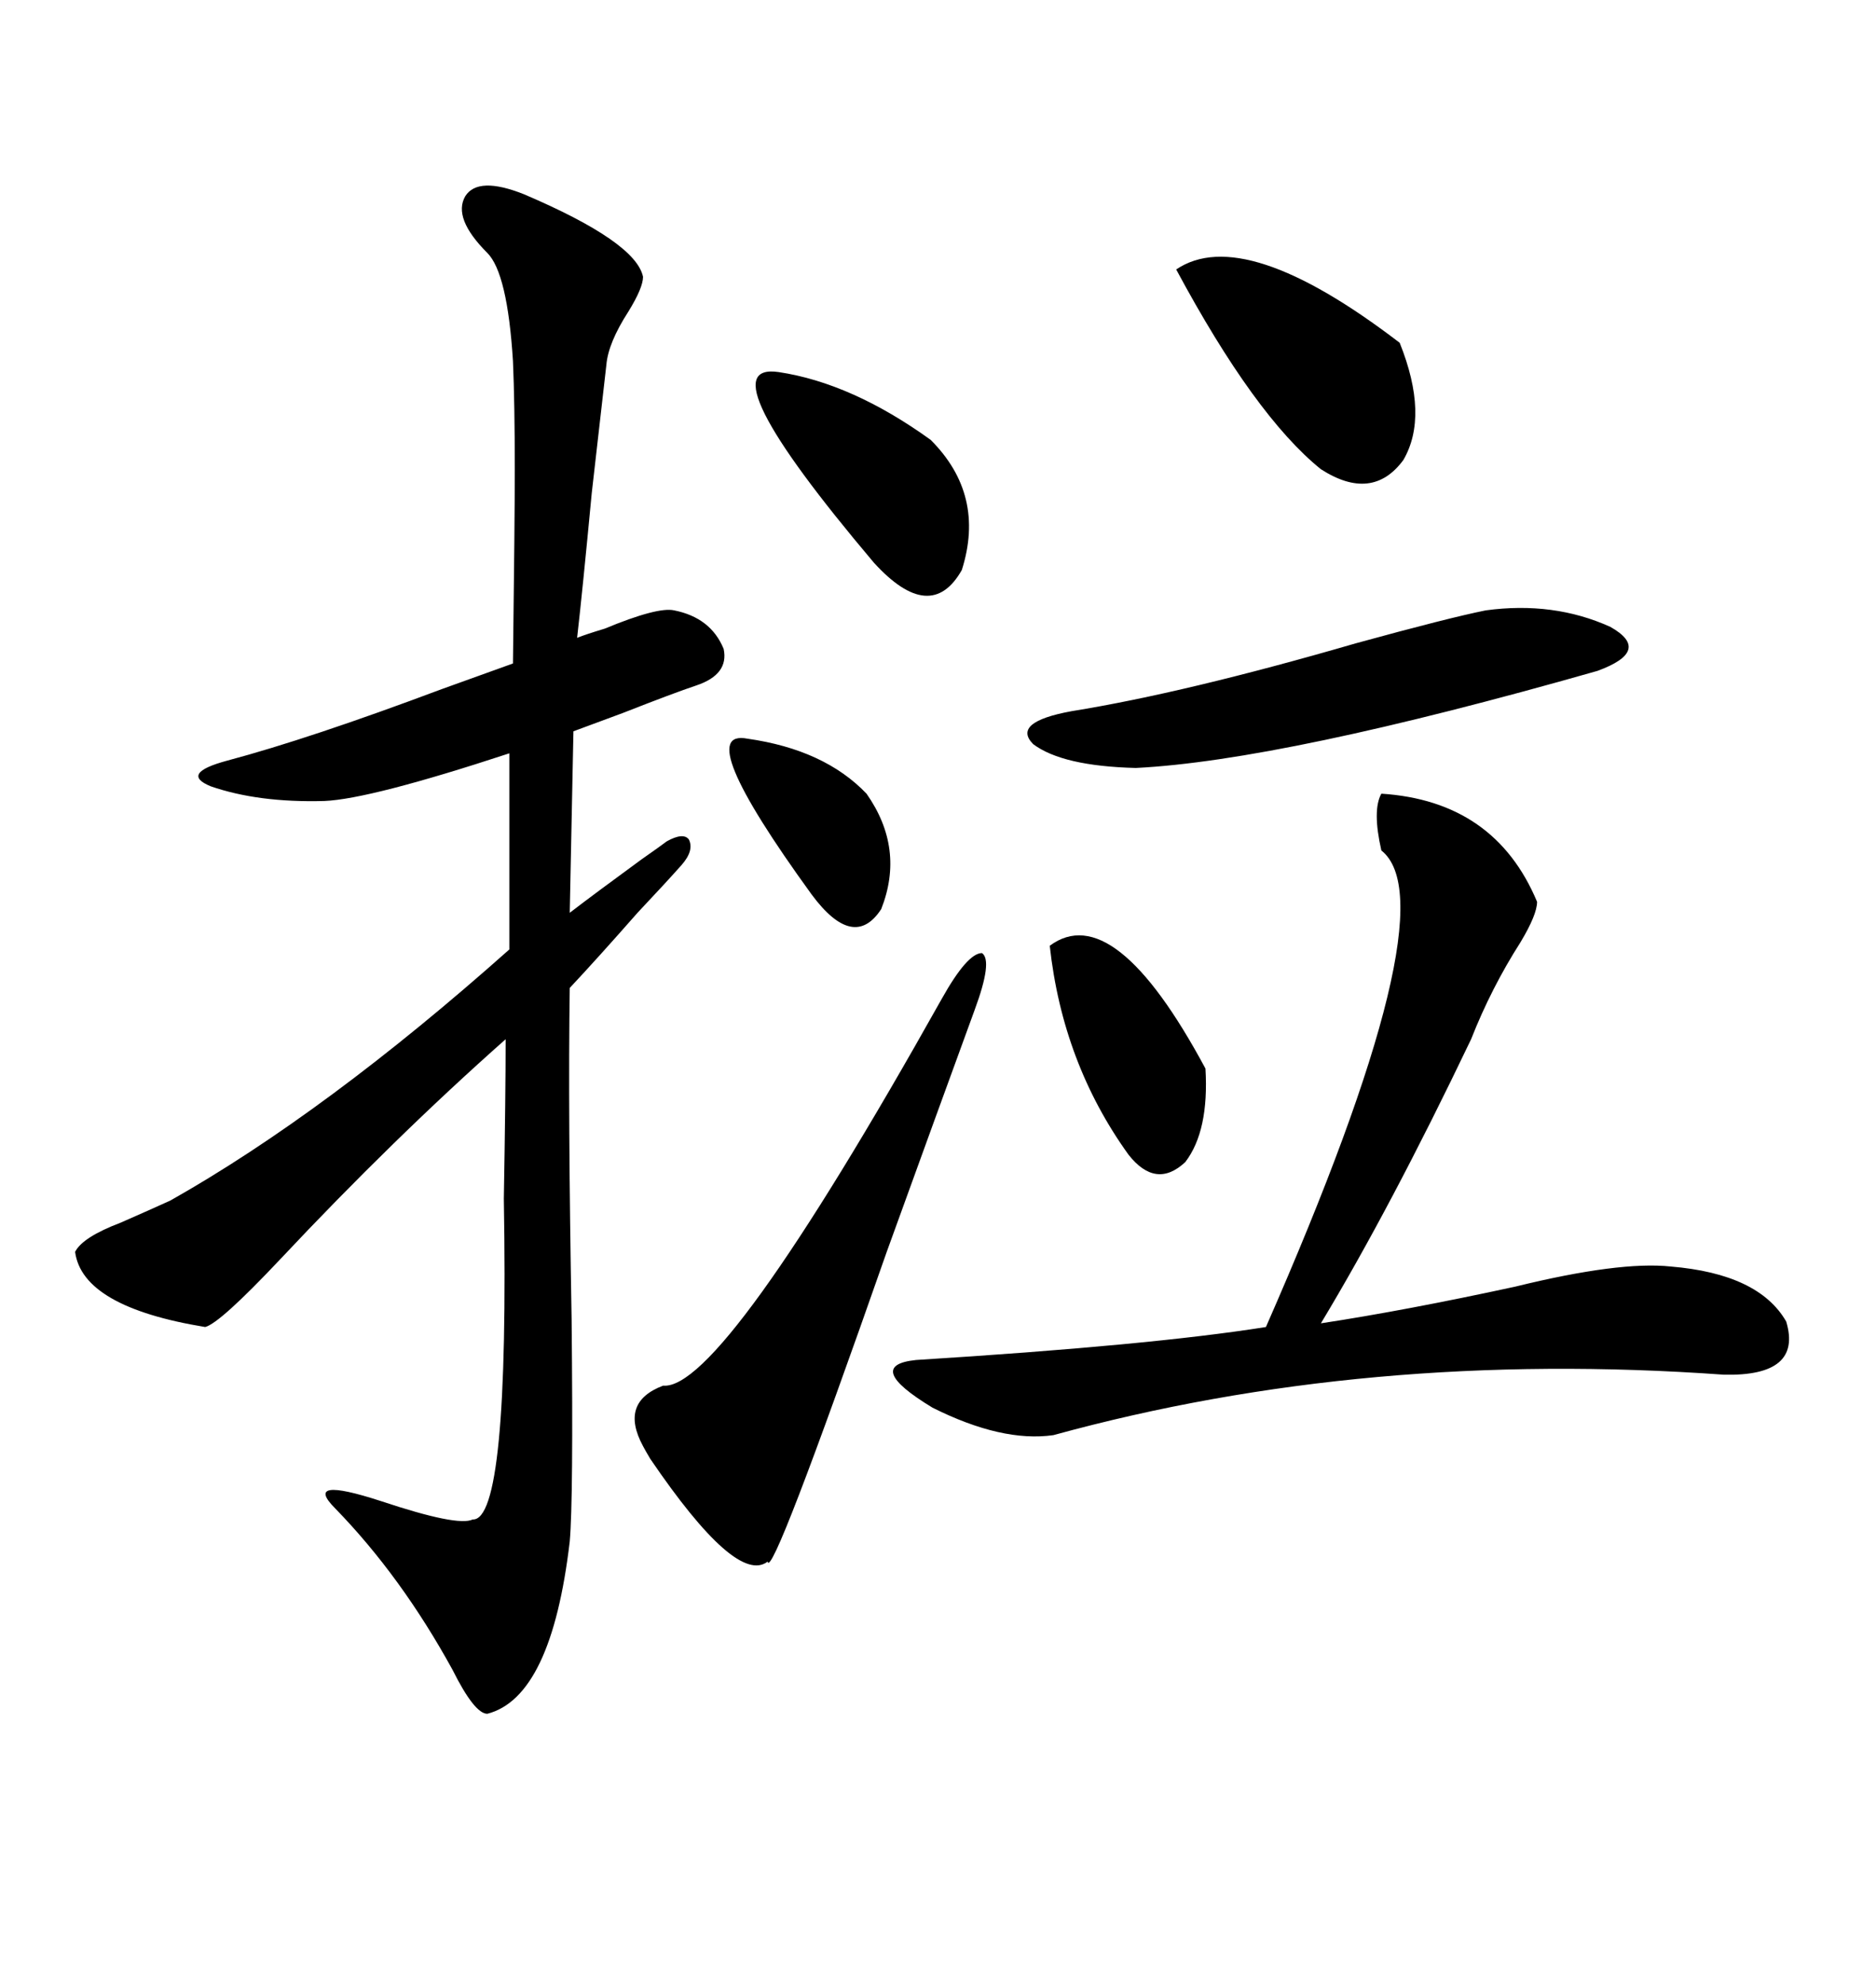 <svg xmlns="http://www.w3.org/2000/svg" xmlns:xlink="http://www.w3.org/1999/xlink" width="300" height="317.285"><path d="M83.79 31.05L83.79 31.05Q101.66 38.67 102.83 44.24L102.83 44.24Q102.83 46.00 100.49 49.80L100.49 49.80Q97.27 54.79 96.97 58.30L96.97 58.30Q96.39 63.28 94.63 78.81L94.63 78.81Q93.16 94.34 92.29 101.95L92.29 101.95Q93.75 101.37 96.68 100.49L96.68 100.49Q105.18 96.97 107.81 97.56L107.81 97.56Q113.67 98.73 115.72 103.71L115.72 103.71Q116.60 107.81 111.33 109.57L111.33 109.57Q107.81 110.74 99.61 113.96L99.61 113.96Q94.04 116.02 91.70 116.89L91.70 116.89L91.11 145.90Q94.92 142.97 102.54 137.40L102.54 137.40Q105.47 135.35 106.64 134.47L106.64 134.47Q109.28 133.01 110.16 134.18L110.16 134.18Q111.04 135.94 108.98 138.28L108.98 138.28Q106.64 140.92 101.95 145.90L101.95 145.90Q95.51 153.22 91.11 157.91L91.11 157.91Q90.82 177.54 91.41 210.94L91.41 210.94Q91.70 239.65 91.11 246.39L91.11 246.39Q88.18 271.29 77.93 273.93L77.93 273.93Q75.88 273.93 72.36 266.89L72.36 266.89Q64.16 251.95 53.61 241.11L53.61 241.11Q48.34 235.84 60.94 239.94L60.94 239.94Q73.24 244.04 75.59 242.87L75.59 242.87Q81.45 243.16 80.57 191.60L80.57 191.60Q80.86 174.90 80.86 166.11L80.86 166.11Q62.99 181.93 44.82 201.27L44.82 201.27Q35.16 211.52 32.81 212.11L32.81 212.11Q13.18 208.89 12.01 200.10L12.01 200.10Q13.18 197.75 19.34 195.41L19.34 195.41Q24.02 193.36 27.25 191.89L27.25 191.89Q52.15 177.83 81.45 151.76L81.45 151.76L81.45 120.41Q59.18 127.73 51.86 128.03L51.86 128.03Q41.31 128.32 33.69 125.68L33.69 125.68Q28.71 123.63 36.33 121.58L36.33 121.58Q49.51 118.07 70.61 110.16L70.61 110.16Q77.93 107.52 82.03 106.05L82.03 106.05Q82.32 83.20 82.32 75L82.32 75Q82.32 64.45 82.03 57.71L82.03 57.71Q81.15 43.65 77.93 40.43L77.93 40.43Q72.36 34.86 74.41 31.35L74.41 31.35Q76.46 28.13 83.79 31.05ZM245.80 144.14L245.80 144.14Q245.80 146.19 243.16 150.59L243.16 150.59Q238.48 157.91 235.25 166.11L235.25 166.11Q222.36 193.07 211.23 211.52L211.23 211.52Q224.71 209.47 242.29 205.66L242.29 205.66Q258.98 201.56 267.19 202.44L267.19 202.44Q281.25 203.61 285.64 211.23L285.64 211.23Q288.28 220.02 275.68 219.73L275.68 219.73Q218.55 215.63 168.46 229.39L168.46 229.39Q160.25 230.57 149.12 225L149.12 225Q137.99 218.26 146.48 217.38L146.48 217.38Q183.98 215.04 202.44 212.11L202.44 212.11Q232.03 144.73 220.90 135.94L220.90 135.94Q219.43 129.49 220.90 126.86L220.90 126.86Q239.06 128.03 245.80 144.14ZM150.59 159.67L150.59 159.67Q154.69 152.34 157.03 152.34L157.03 152.34Q158.79 153.52 155.86 161.43L155.86 161.43Q150.29 176.66 141.80 200.10L141.80 200.10Q123.34 252.83 122.75 249.61L122.75 249.61Q117.77 253.42 104.00 233.20L104.00 233.20Q103.13 231.74 102.83 231.15L102.83 231.15Q99.02 224.12 106.05 221.48L106.05 221.48Q115.43 222.36 150.59 159.67ZM237.60 97.56L237.60 97.56Q248.44 96.09 257.52 100.20L257.52 100.20Q264.26 104.00 255.47 107.23L255.47 107.23Q205.08 121.58 181.64 122.75L181.64 122.75Q169.92 122.46 165.23 118.95L165.23 118.95Q161.72 115.43 171.39 113.67L171.39 113.67Q189.55 110.74 216.80 102.83L216.80 102.83Q231.74 98.73 237.60 97.56ZM188.09 43.07L188.09 43.07Q198.93 35.74 223.83 54.79L223.83 54.79Q228.52 66.50 224.41 73.54L224.41 73.54Q219.43 80.27 211.23 75L211.23 75Q200.68 66.50 188.09 43.07ZM124.51 59.47L124.51 59.47Q136.23 61.23 148.83 70.31L148.83 70.31Q157.62 79.10 153.81 91.11L153.81 91.11Q148.83 99.90 139.75 89.94L139.75 89.94Q112.50 57.71 124.51 59.47ZM167.87 151.17L167.87 151.17Q178.13 143.55 192.77 170.80L192.77 170.80Q193.36 180.76 189.55 185.74L189.55 185.74Q184.86 190.14 180.47 184.57L180.47 184.57Q169.92 169.92 167.87 151.17ZM119.53 118.07L119.53 118.07Q131.84 119.82 138.57 126.86L138.57 126.86Q144.73 135.64 140.92 145.31L140.92 145.31Q136.52 152.05 129.79 142.97L129.79 142.97Q110.45 116.31 119.53 118.07Z"/></svg>